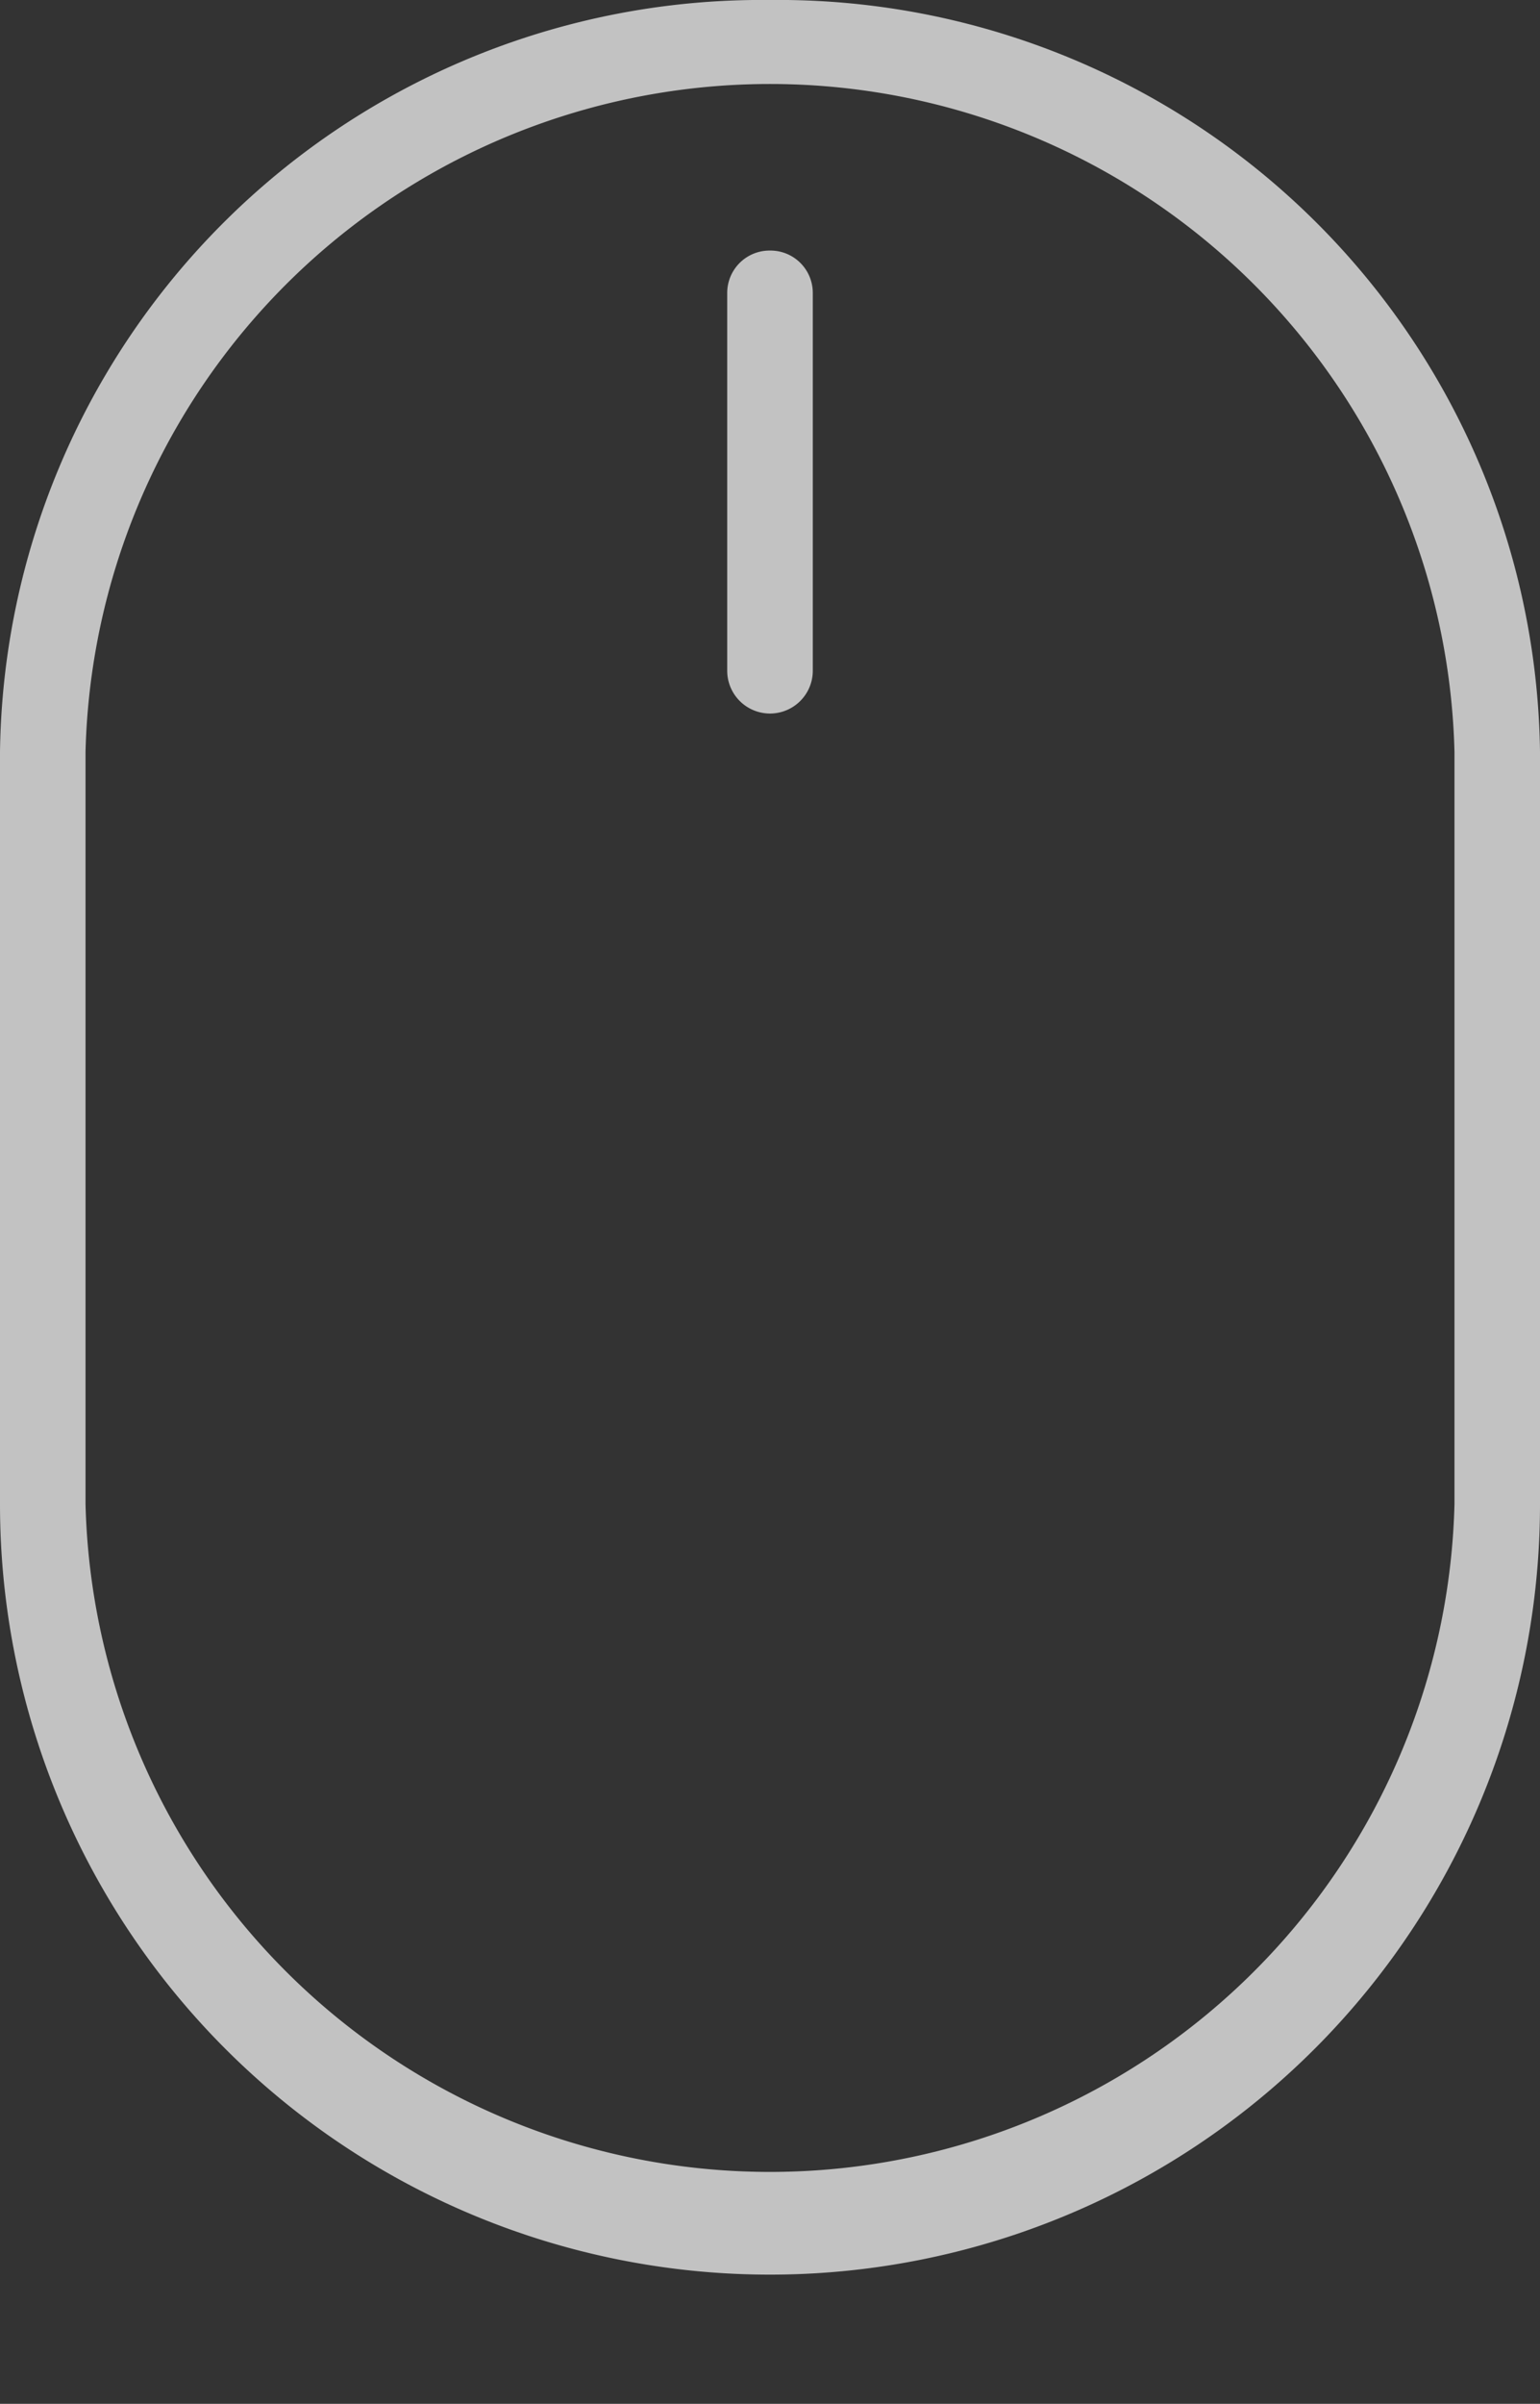 <svg xmlns="http://www.w3.org/2000/svg" width="28" height="43.688" viewBox="0 0 28 43.688">
  <rect x="0" y="0" width="28" height="43.688" fill="#333333" stroke="none"/>
  <defs>
    <style>
      .cls-1 {
        fill: #fff;
        fill-rule: evenodd;
        opacity: 0.7;
      }
    </style>
  </defs>
  <path class="cls-1" d="M104,850a13.85,13.85,0,0,0-14,13.66v13.68a14,14,0,0,0,28,0V863.66A13.849,13.849,0,0,0,104,850Zm12.445,27.34a12.449,12.449,0,0,1-24.89,0V863.66a12.449,12.449,0,0,1,24.89,0v13.68ZM104,854.554a0.77,0.77,0,0,0-.778.761v6.875a0.778,0.778,0,0,0,1.556,0v-6.875A0.769,0.769,0,0,0,104,854.554Z" transform="translate(-90 -850)"/>
</svg>
